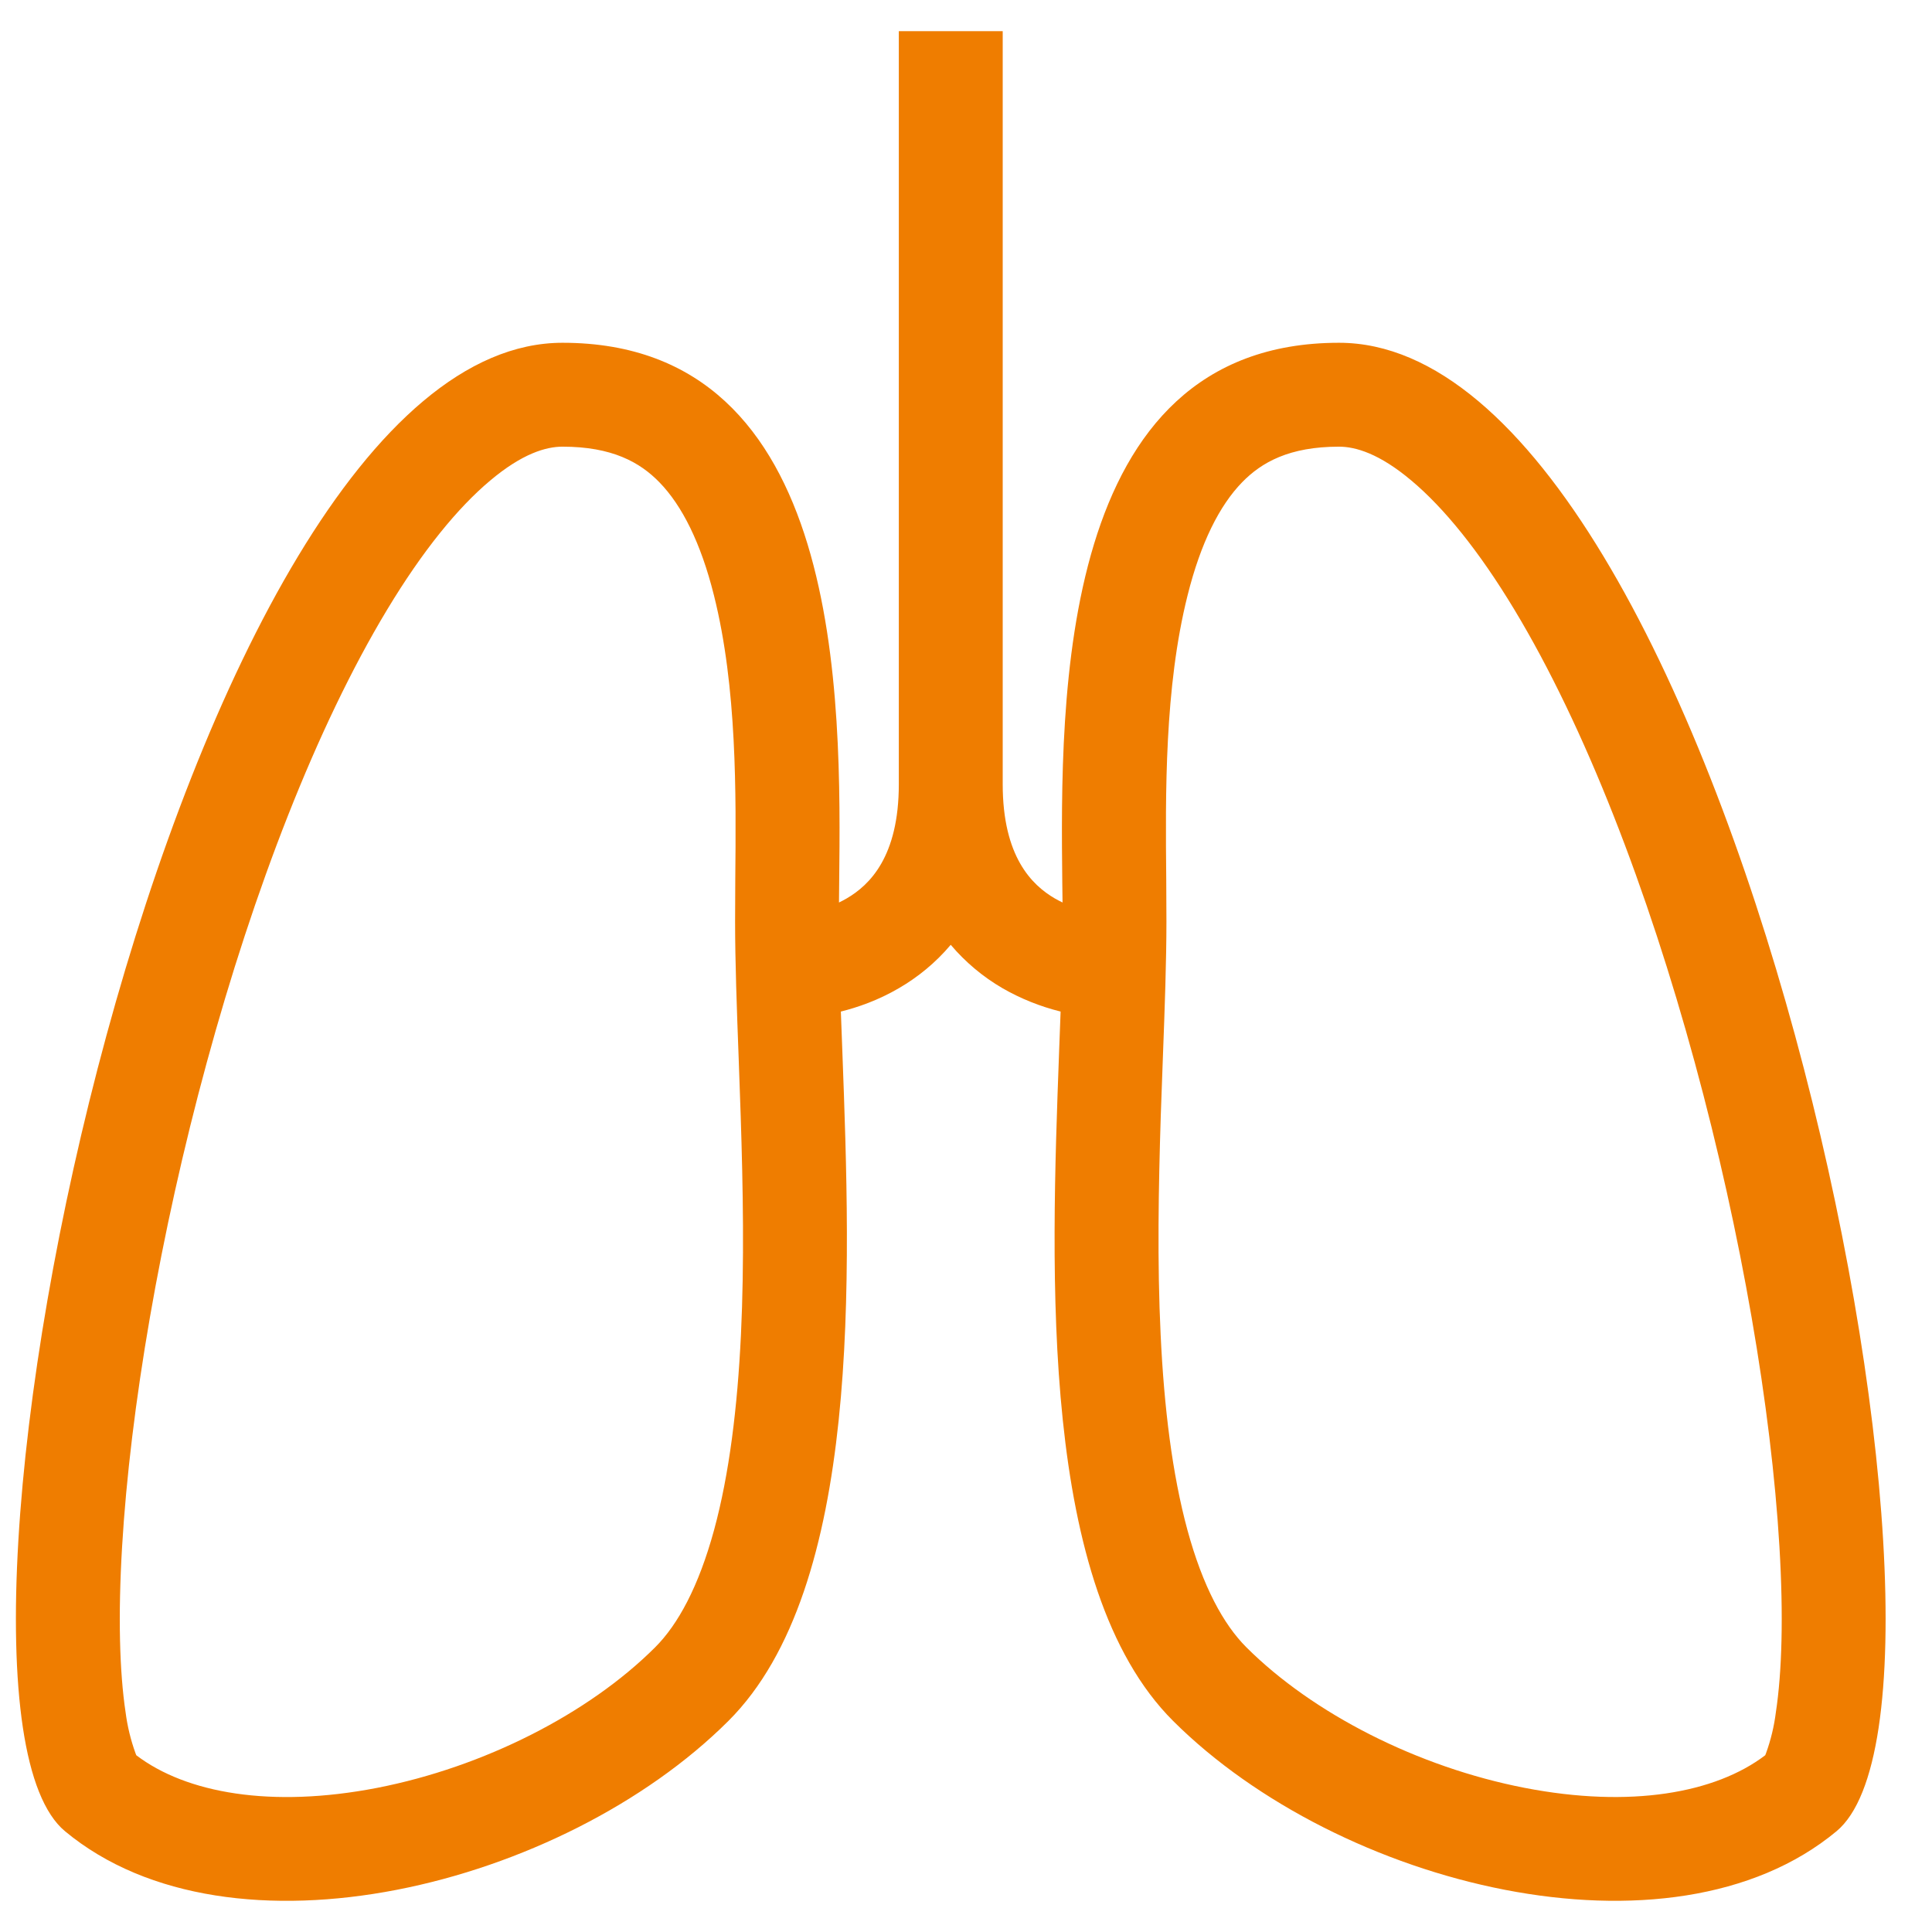 <?xml version="1.0" encoding="UTF-8"?><svg width="31" height="31" viewBox="0 0 31 31" fill="none" xmlns="http://www.w3.org/2000/svg">
<path fill-rule="evenodd" clip-rule="evenodd" d="M14.422 0.5H16.089V12.583C16.089 13.748 16.559 14.202 16.925 14.416C16.966 14.439 17.007 14.461 17.049 14.481L17.045 14.168V14.167C17.014 11.227 16.953 5.5 21.485 5.5C27.693 5.5 32.129 27.172 29.468 29.383C26.807 31.595 21.485 30.267 18.824 27.614C16.675 25.472 16.861 20.465 16.994 16.872V16.87C17.003 16.652 17.011 16.439 17.018 16.231C16.691 16.15 16.377 16.024 16.085 15.856C15.771 15.673 15.49 15.438 15.255 15.16C15.008 15.453 14.722 15.682 14.425 15.855C14.092 16.05 13.764 16.163 13.492 16.231L13.516 16.871C13.65 20.465 13.835 25.472 11.687 27.614C9.026 30.268 3.704 31.595 1.043 29.383C-1.618 27.172 2.818 5.5 9.026 5.5C13.559 5.5 13.497 11.227 13.465 14.167L13.462 14.481C13.504 14.461 13.545 14.439 13.585 14.416C13.952 14.202 14.422 13.748 14.422 12.583V0.5ZM21.485 7.167C20.689 7.167 20.243 7.417 19.93 7.739C19.568 8.111 19.266 8.709 19.055 9.554C18.684 11.033 18.7 12.735 18.713 14.107C18.715 14.345 18.716 14.572 18.716 14.787C18.716 15.421 18.689 16.179 18.659 16.968L18.625 17.908C18.589 19.055 18.567 20.255 18.623 21.415C18.678 22.582 18.809 23.652 19.053 24.55C19.3 25.457 19.631 26.065 20 26.433C21.066 27.496 22.748 28.354 24.463 28.687C26.159 29.016 27.524 28.773 28.324 28.164L28.337 28.131C28.414 27.918 28.467 27.698 28.495 27.473C28.593 26.828 28.618 25.927 28.552 24.817C28.421 22.608 27.946 19.808 27.194 17.05C26.44 14.283 25.436 11.667 24.299 9.782C23.73 8.838 23.168 8.148 22.647 7.711C22.132 7.277 21.75 7.167 21.485 7.167ZM9.026 7.167C9.821 7.167 10.268 7.417 10.581 7.739C10.943 8.111 11.245 8.709 11.456 9.554C11.827 11.033 11.811 12.735 11.798 14.108L11.795 14.788C11.795 15.422 11.822 16.18 11.852 16.968L11.885 17.909C11.922 19.055 11.944 20.255 11.889 21.416C11.833 22.582 11.702 23.653 11.458 24.549C11.21 25.457 10.88 26.066 10.51 26.434C9.445 27.497 7.763 28.354 6.048 28.688C4.352 29.016 2.987 28.773 2.187 28.164L2.174 28.131C2.097 27.918 2.044 27.698 2.015 27.474C1.918 26.828 1.893 25.927 1.959 24.817C2.09 22.609 2.565 19.808 3.317 17.051C4.071 14.283 5.075 11.668 6.212 9.782C6.781 8.838 7.343 8.149 7.864 7.712C8.379 7.278 8.76 7.167 9.026 7.167Z" fill="#EF7D00"/>
</svg>
